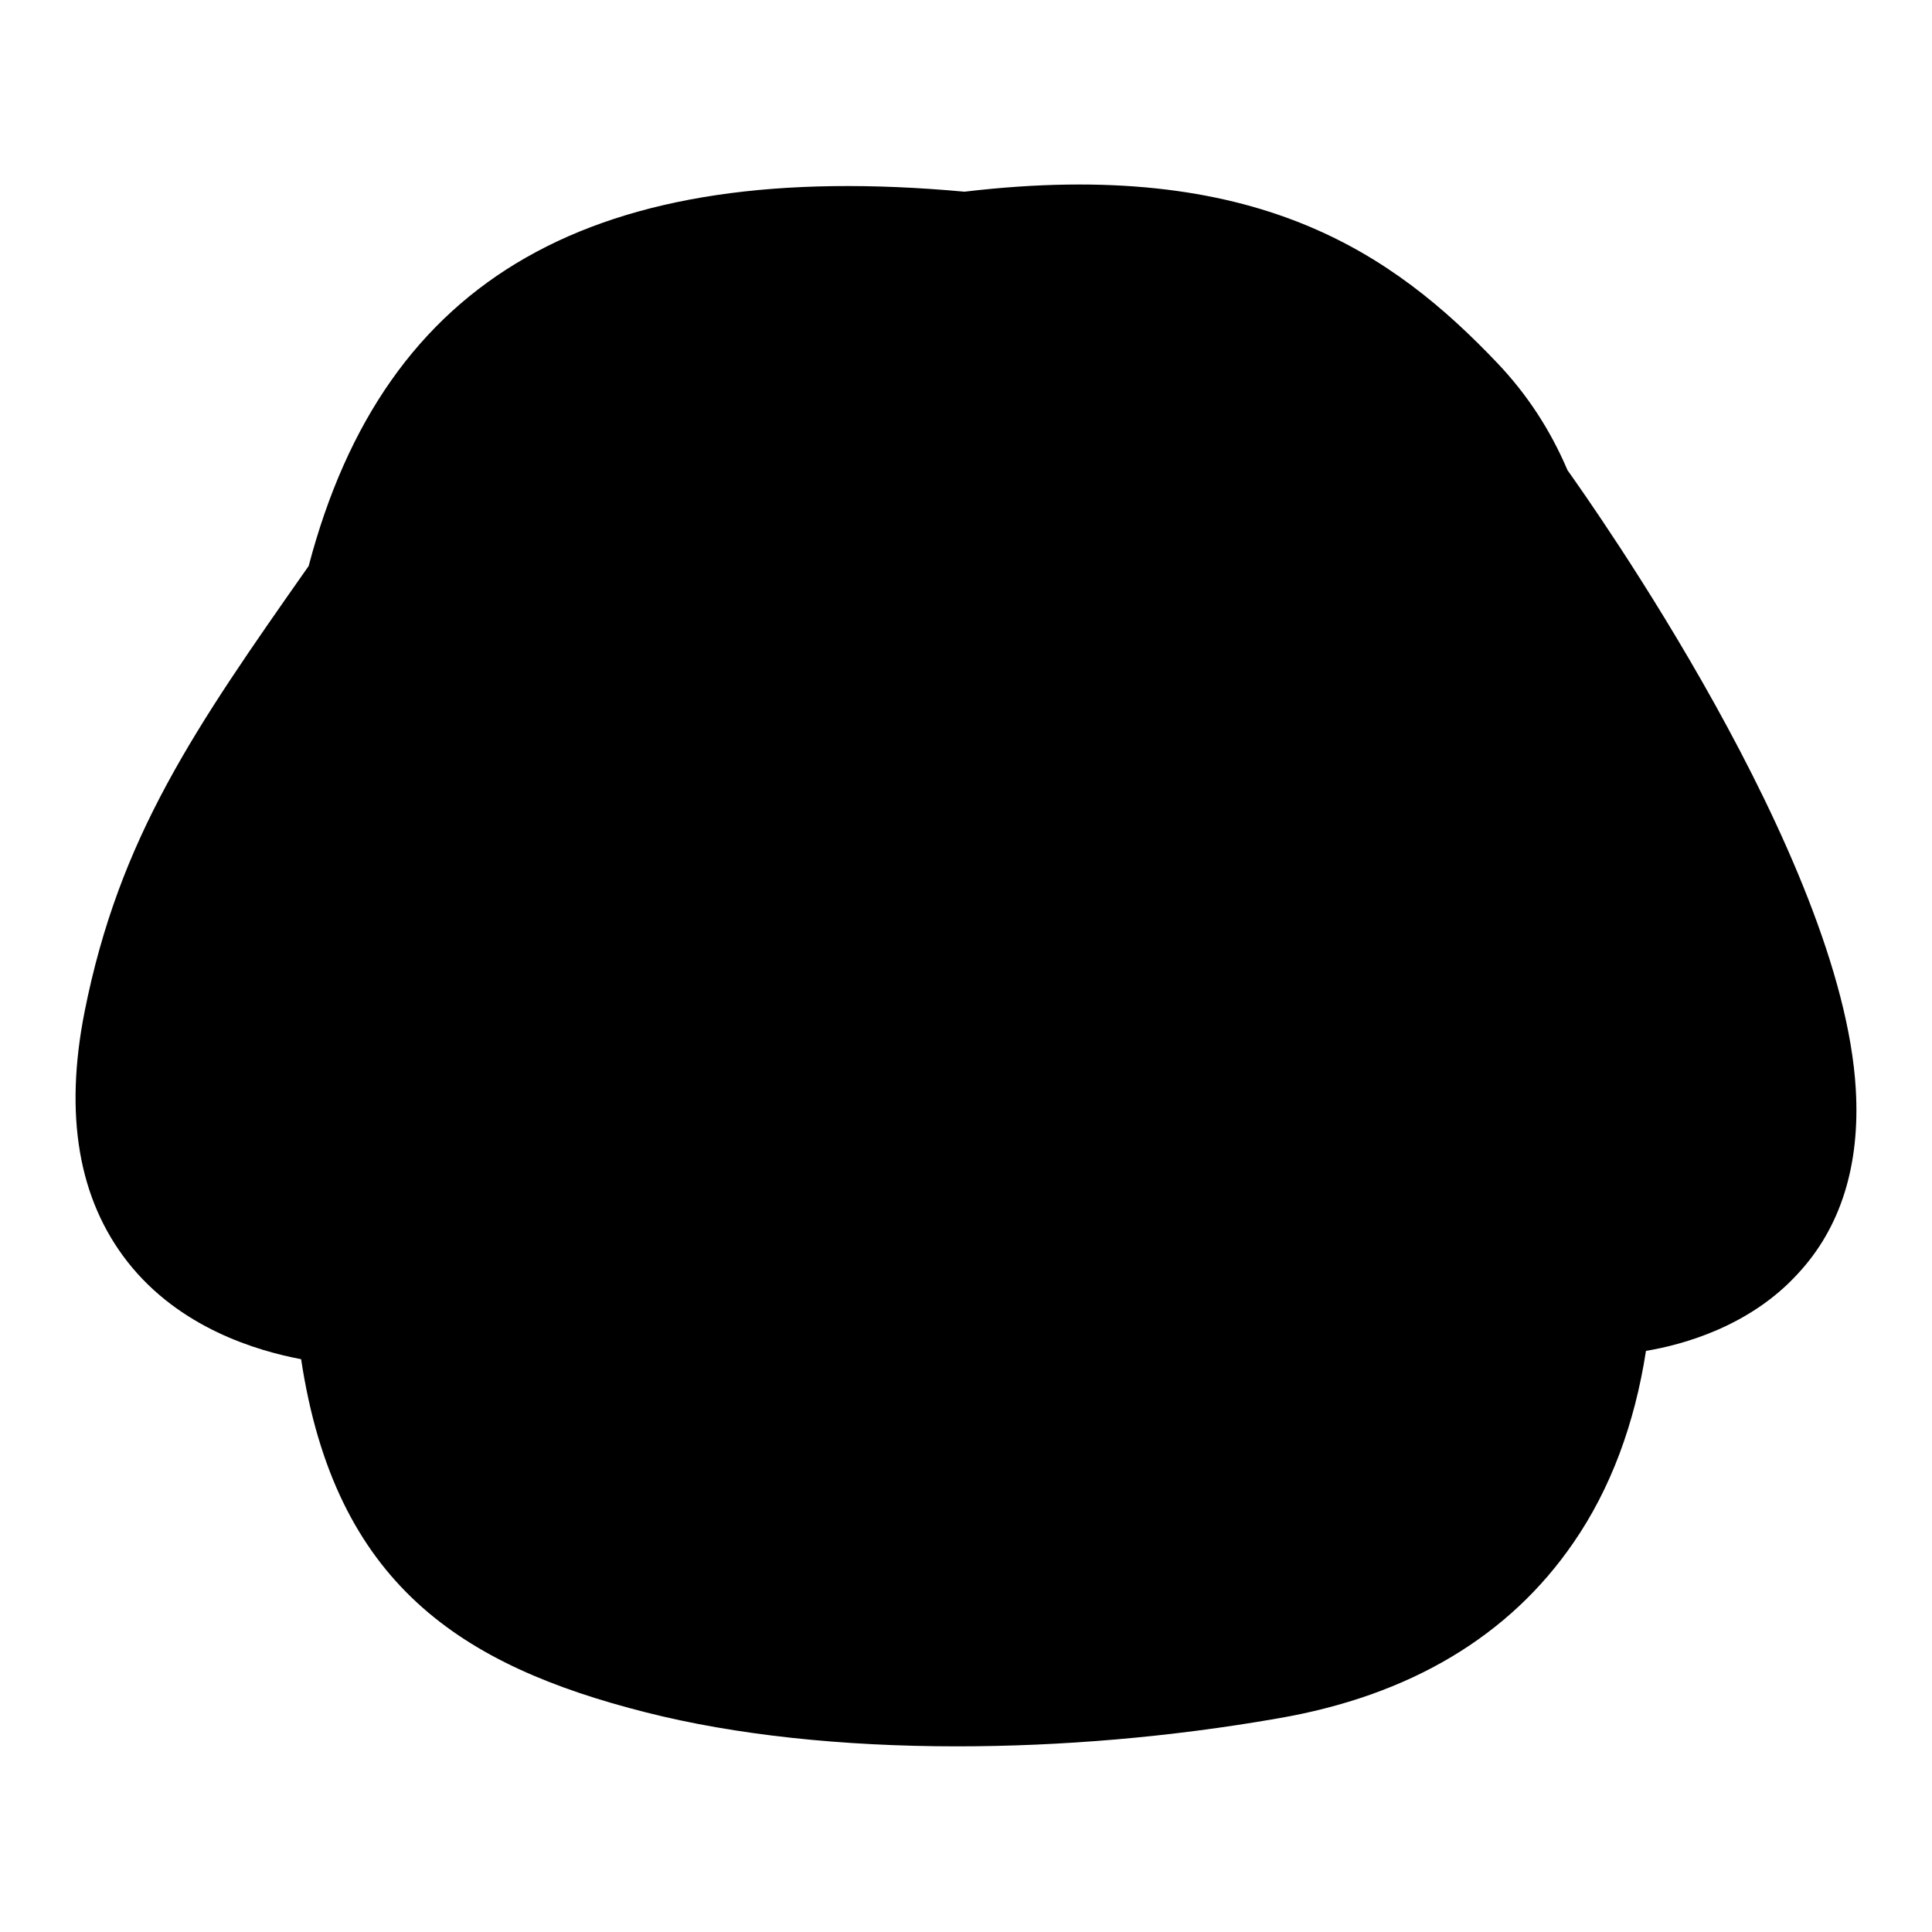<?xml version="1.0" encoding="utf-8"?>
<!-- Svg Vector Icons : http://www.onlinewebfonts.com/icon -->
<!DOCTYPE svg PUBLIC "-//W3C//DTD SVG 1.1//EN" "http://www.w3.org/Graphics/SVG/1.1/DTD/svg11.dtd">
<svg version="1.1" xmlns="http://www.w3.org/2000/svg" xmlns:xlink="http://www.w3.org/1999/xlink" x="0px" y="0px" viewBox="0 0 256 256" enable-background="new 0 0 256 256" xml:space="preserve">
<g> <path fill="#000000" d="M243.8,140.8c-1.9,19.9-12.9,29.1-27.2,35.6c-3.7,1.7-8.1,28.4-30.2,38.6c-44.7,20.4-105.7,5.4-105.7,5.4 c-13.9-5.4-30.2-14.8-39.6-48.4c0,0-17.1,3.9-23.8-16.9c-6.7-20.8,3.1-34.5,3.1-34.5l34.3-64.6c4.4-14.5,33.9-26.4,60.6-23.9 l51.4-0.5c19.8,5.9,46,38.1,52.9,58.3L243.8,140.8z"/> <path fill="#000000" d="M215.2,138.2l1.3,0.3L215.2,138.2z"/> <path fill="#000000" d="M70.8,104.7c0,6.4,5.2,11.7,11.7,11.7c6.4,0,11.7-5.2,11.7-11.7c0-6.4-5.2-11.7-11.7-11.7 C76,93.1,70.8,98.3,70.8,104.7L70.8,104.7z"/> <path fill="#000000" d="M162.4,104.4c0,6.4,5.2,11.7,11.7,11.7s11.7-5.2,11.7-11.7s-5.2-11.7-11.7-11.7S162.4,97.9,162.4,104.4 L162.4,104.4z"/> <path fill="#000000" d="M168.3,177.2c-10.7,4.1-19.6,3.3-25.7-2.1c-6.6-5.9-8.3-15.7-6.6-22.3c0.1-0.3,0.1-0.6,0.1-0.9 c3.7-2.4,6.1-6.6,6.1-11.3c0-7.5-6.1-13.6-13.6-13.6s-13.6,6.1-13.6,13.6c0,4.9,2.6,9.2,6.4,11.5c0.1,0.5,0.3,1,0.5,1.4 c2.5,4.8,1.4,14.1-4.2,20.5c-6.1,6.8-15.4,8.1-26.9,3.6c-2.8-1-5.8,0.3-6.9,3.1c-1.1,2.7,0.3,5.8,3.1,6.9 c5.7,2.2,11.1,3.2,16.2,3.2c8.9,0,16.7-3.3,22.4-9.7c1.5-1.6,2.8-3.5,3.8-5.4c1.6,2.8,3.6,5.3,6,7.4c3.6,3.2,10.2,7.4,20.2,7.4 c4.7,0,10.1-0.9,16.3-3.3c2.7-1,4.1-4.1,3.1-6.9C174.1,177.6,171,176.2,168.3,177.2L168.3,177.2z"/> <path fill="#000000" d="M245.9,144.3c-1.8-30.8-35.3-77.9-38.2-82c-2.3-5.4-5.4-10.1-9.3-14.2c-13.8-14.5-31.9-27.3-70.6-22.7 C78.7,20.9,51,36.6,40.9,75c-15.1,21.5-25.1,35.9-29.7,59.1c-2.7,13.7-0.8,24.8,5.7,33.1c6.9,8.8,17.2,11.8,23,12.9 c4.5,29.8,21.2,40.6,45.7,46.8c11.8,3,26,4.5,41.2,4.5c13.7,0,28.2-1.2,42.5-3.7c17.5-3,30.7-10.9,39.2-23.3 c4.9-7.1,8.1-15.7,9.6-25.4c4.8-0.8,13.7-3.2,20.1-10.2C243.9,162.7,246.5,154.4,245.9,144.3L245.9,144.3z M199.8,198.5 c-6.8,9.9-17.7,16.3-32.3,18.8c-28.6,5-58.2,4.7-79.2-0.6c-22.8-5.8-40.2-13.9-38.8-59.6c0.1-2.9-2.2-5.4-5.1-5.5 c-2.9,0-5.4,2.2-5.5,5.2c-0.1,4.4-0.1,8.4,0.1,12.2c-4.2-1.1-9.8-3.5-13.6-8.3c-4.5-5.7-5.7-14-3.7-24.4 c4.1-20.4,12.2-32.6,28.6-55.9c0,0,0.1-0.1,0.1-0.1c0-0.1,0.1-0.2,0.1-0.2c0-0.1,0.1-0.2,0.1-0.2c0-0.1,0.1-0.2,0.1-0.2 c0-0.1,0.1-0.2,0.1-0.3c0-0.1,0.1-0.1,0.1-0.2c0-0.1,0.1-0.2,0.1-0.3c0,0,0-0.1,0-0.1c6.1-24.1,19.9-47.9,76.3-42.5 c0.2,0,0.4,0,0.6,0c0.3,0,0.5,0,0.8-0.1c36-4.4,50.9,7.7,62.1,19.4c9.2,9.7,12.8,24,11.5,46.4c-0.8,14.9,0.3,23.6,4,42.2 C210.7,166.9,208.5,185.8,199.8,198.5z M230.5,161.7c-3.4,3.7-8,5.5-11.4,6.4c0.2-8.1-0.6-16.8-2.4-26.1 c-3.8-19.1-4.5-26.5-3.8-39.6c0.2-4.4,0.3-8.6,0.2-12.5c9.8,16.4,21.3,38.8,22.3,55C235.7,152,234.1,157.7,230.5,161.7z"/></g>
</svg>
